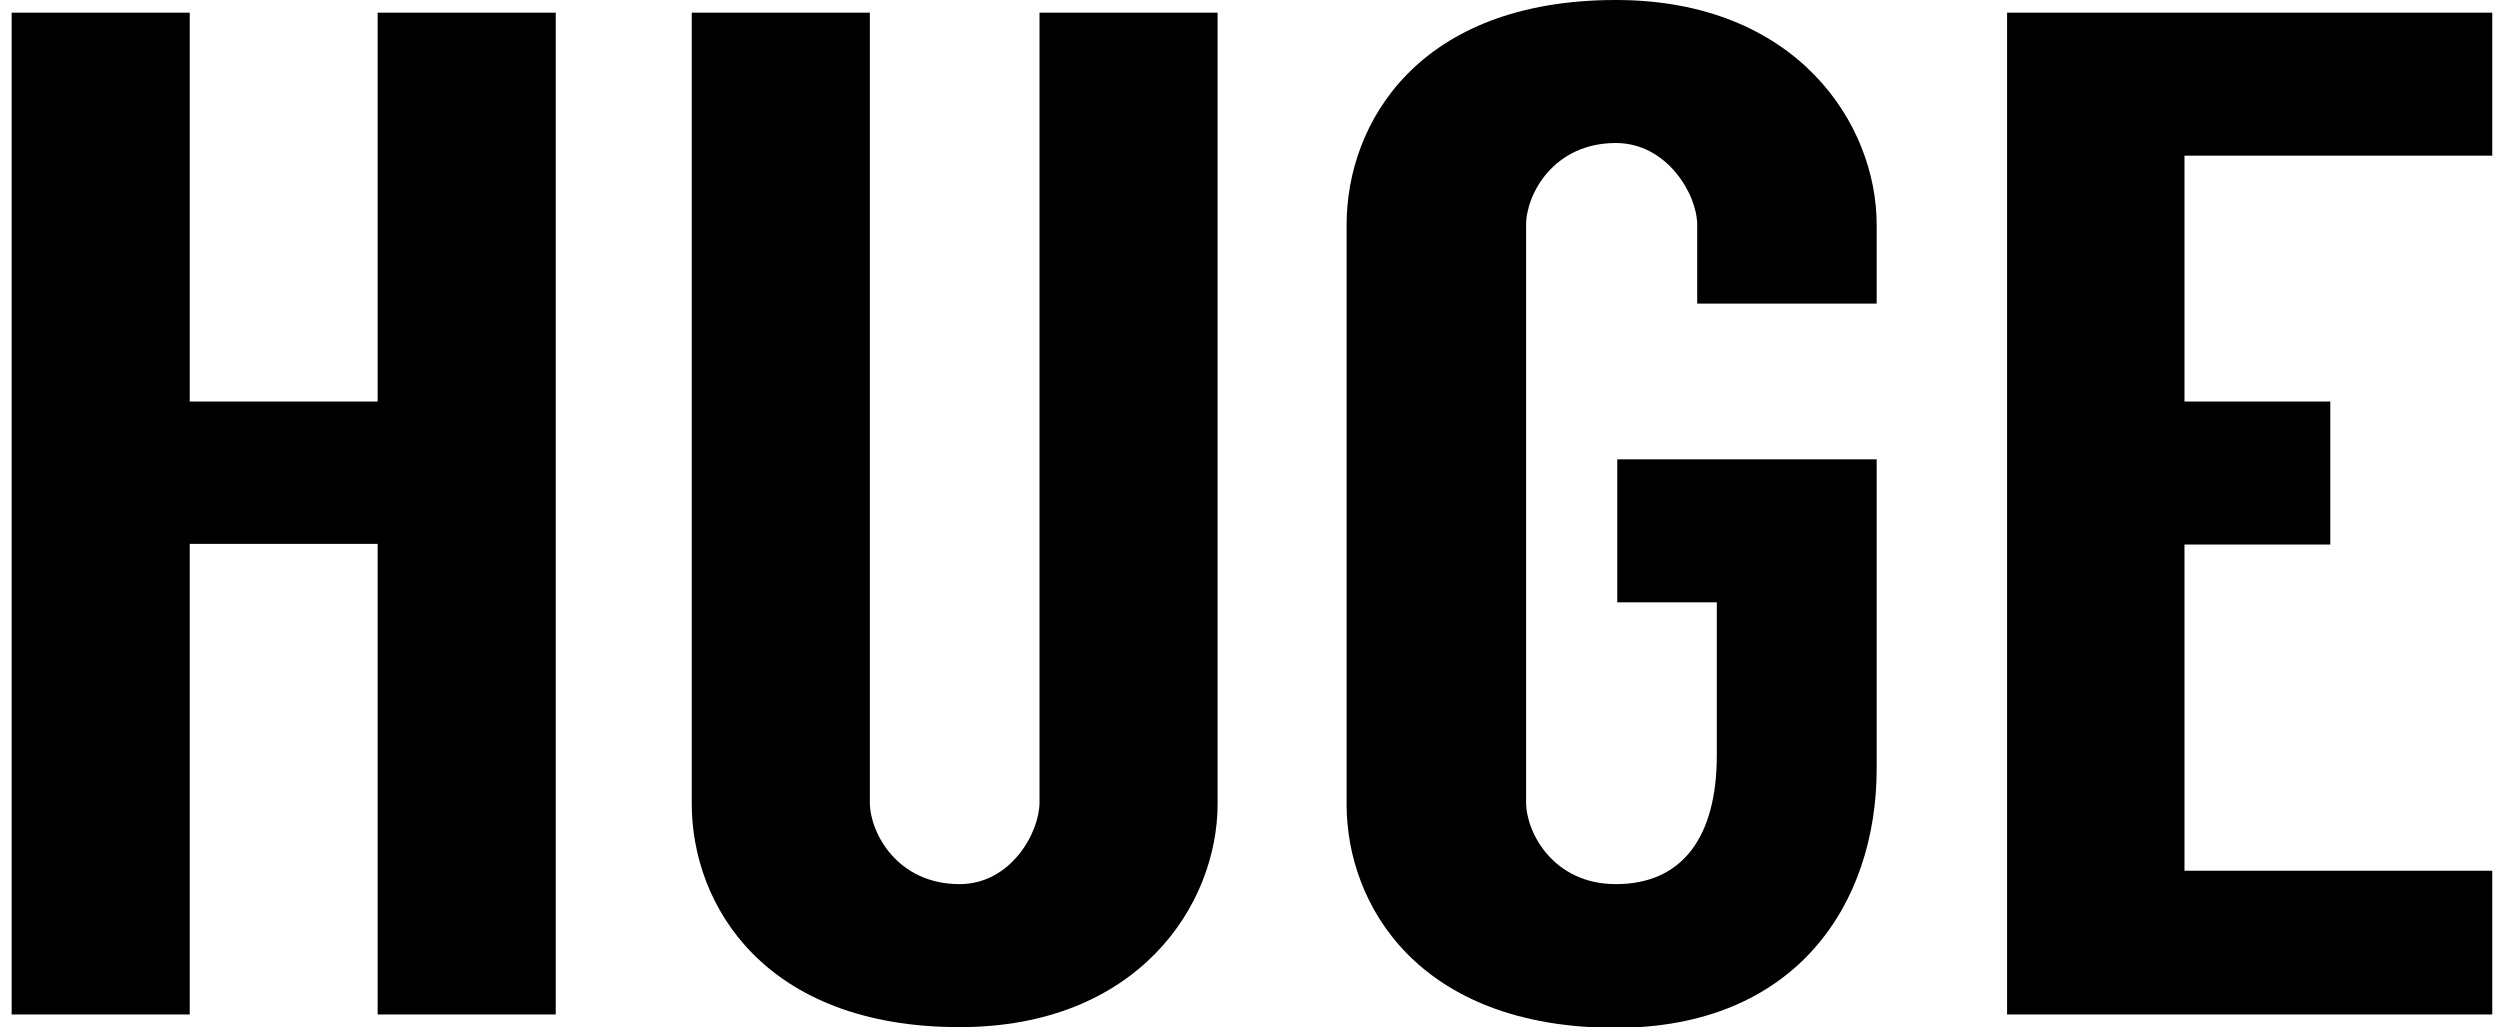 <svg width="129" height="53" viewBox="0 0 129 53" fill="none" xmlns="http://www.w3.org/2000/svg">
<g clip-path="url(#clip0)">
<path d="M28.676 0.654V52.346H19.486V28.063H9.79V52.346H0.601V0.654H9.79V20.72H19.486V0.654H28.676Z" fill="black"></path>
<path d="M62.828 0.654V41.477C62.828 46.711 58.704 53 49.515 53C39.457 53 35.694 46.711 35.694 41.477V0.654H44.884V41.404C44.884 42.967 46.295 45.621 49.515 45.621C52.156 45.621 53.639 42.967 53.639 41.404V0.654H62.828Z" fill="black"></path>
<path d="M87.575 15.667V11.596C87.575 10.033 86.019 7.379 83.378 7.379C80.158 7.379 78.747 10.033 78.747 11.596V41.404C78.747 42.967 80.158 45.621 83.378 45.621C86.815 45.621 88.588 43.185 88.588 38.968V31.08H83.45V23.701H96.836V39.659C96.836 46.675 92.64 53.036 83.378 53.036C73.176 53.036 69.485 46.675 69.485 41.513V11.596C69.485 6.361 73.176 0 83.378 0C92.676 0 96.836 6.361 96.836 11.596V15.667H87.575Z" fill="black"></path>
<path d="M112.719 8.034V20.72H120.244V28.099H112.719V44.93H128.601V52.346H103.565V0.654H128.601V8.034H112.719Z" fill="black"></path>
</g>
<defs>
<clipPath id="clip0">
<rect width="128" height="53" fill="black" transform="translate(0.601)"></rect>
</clipPath>
</defs>
</svg>
